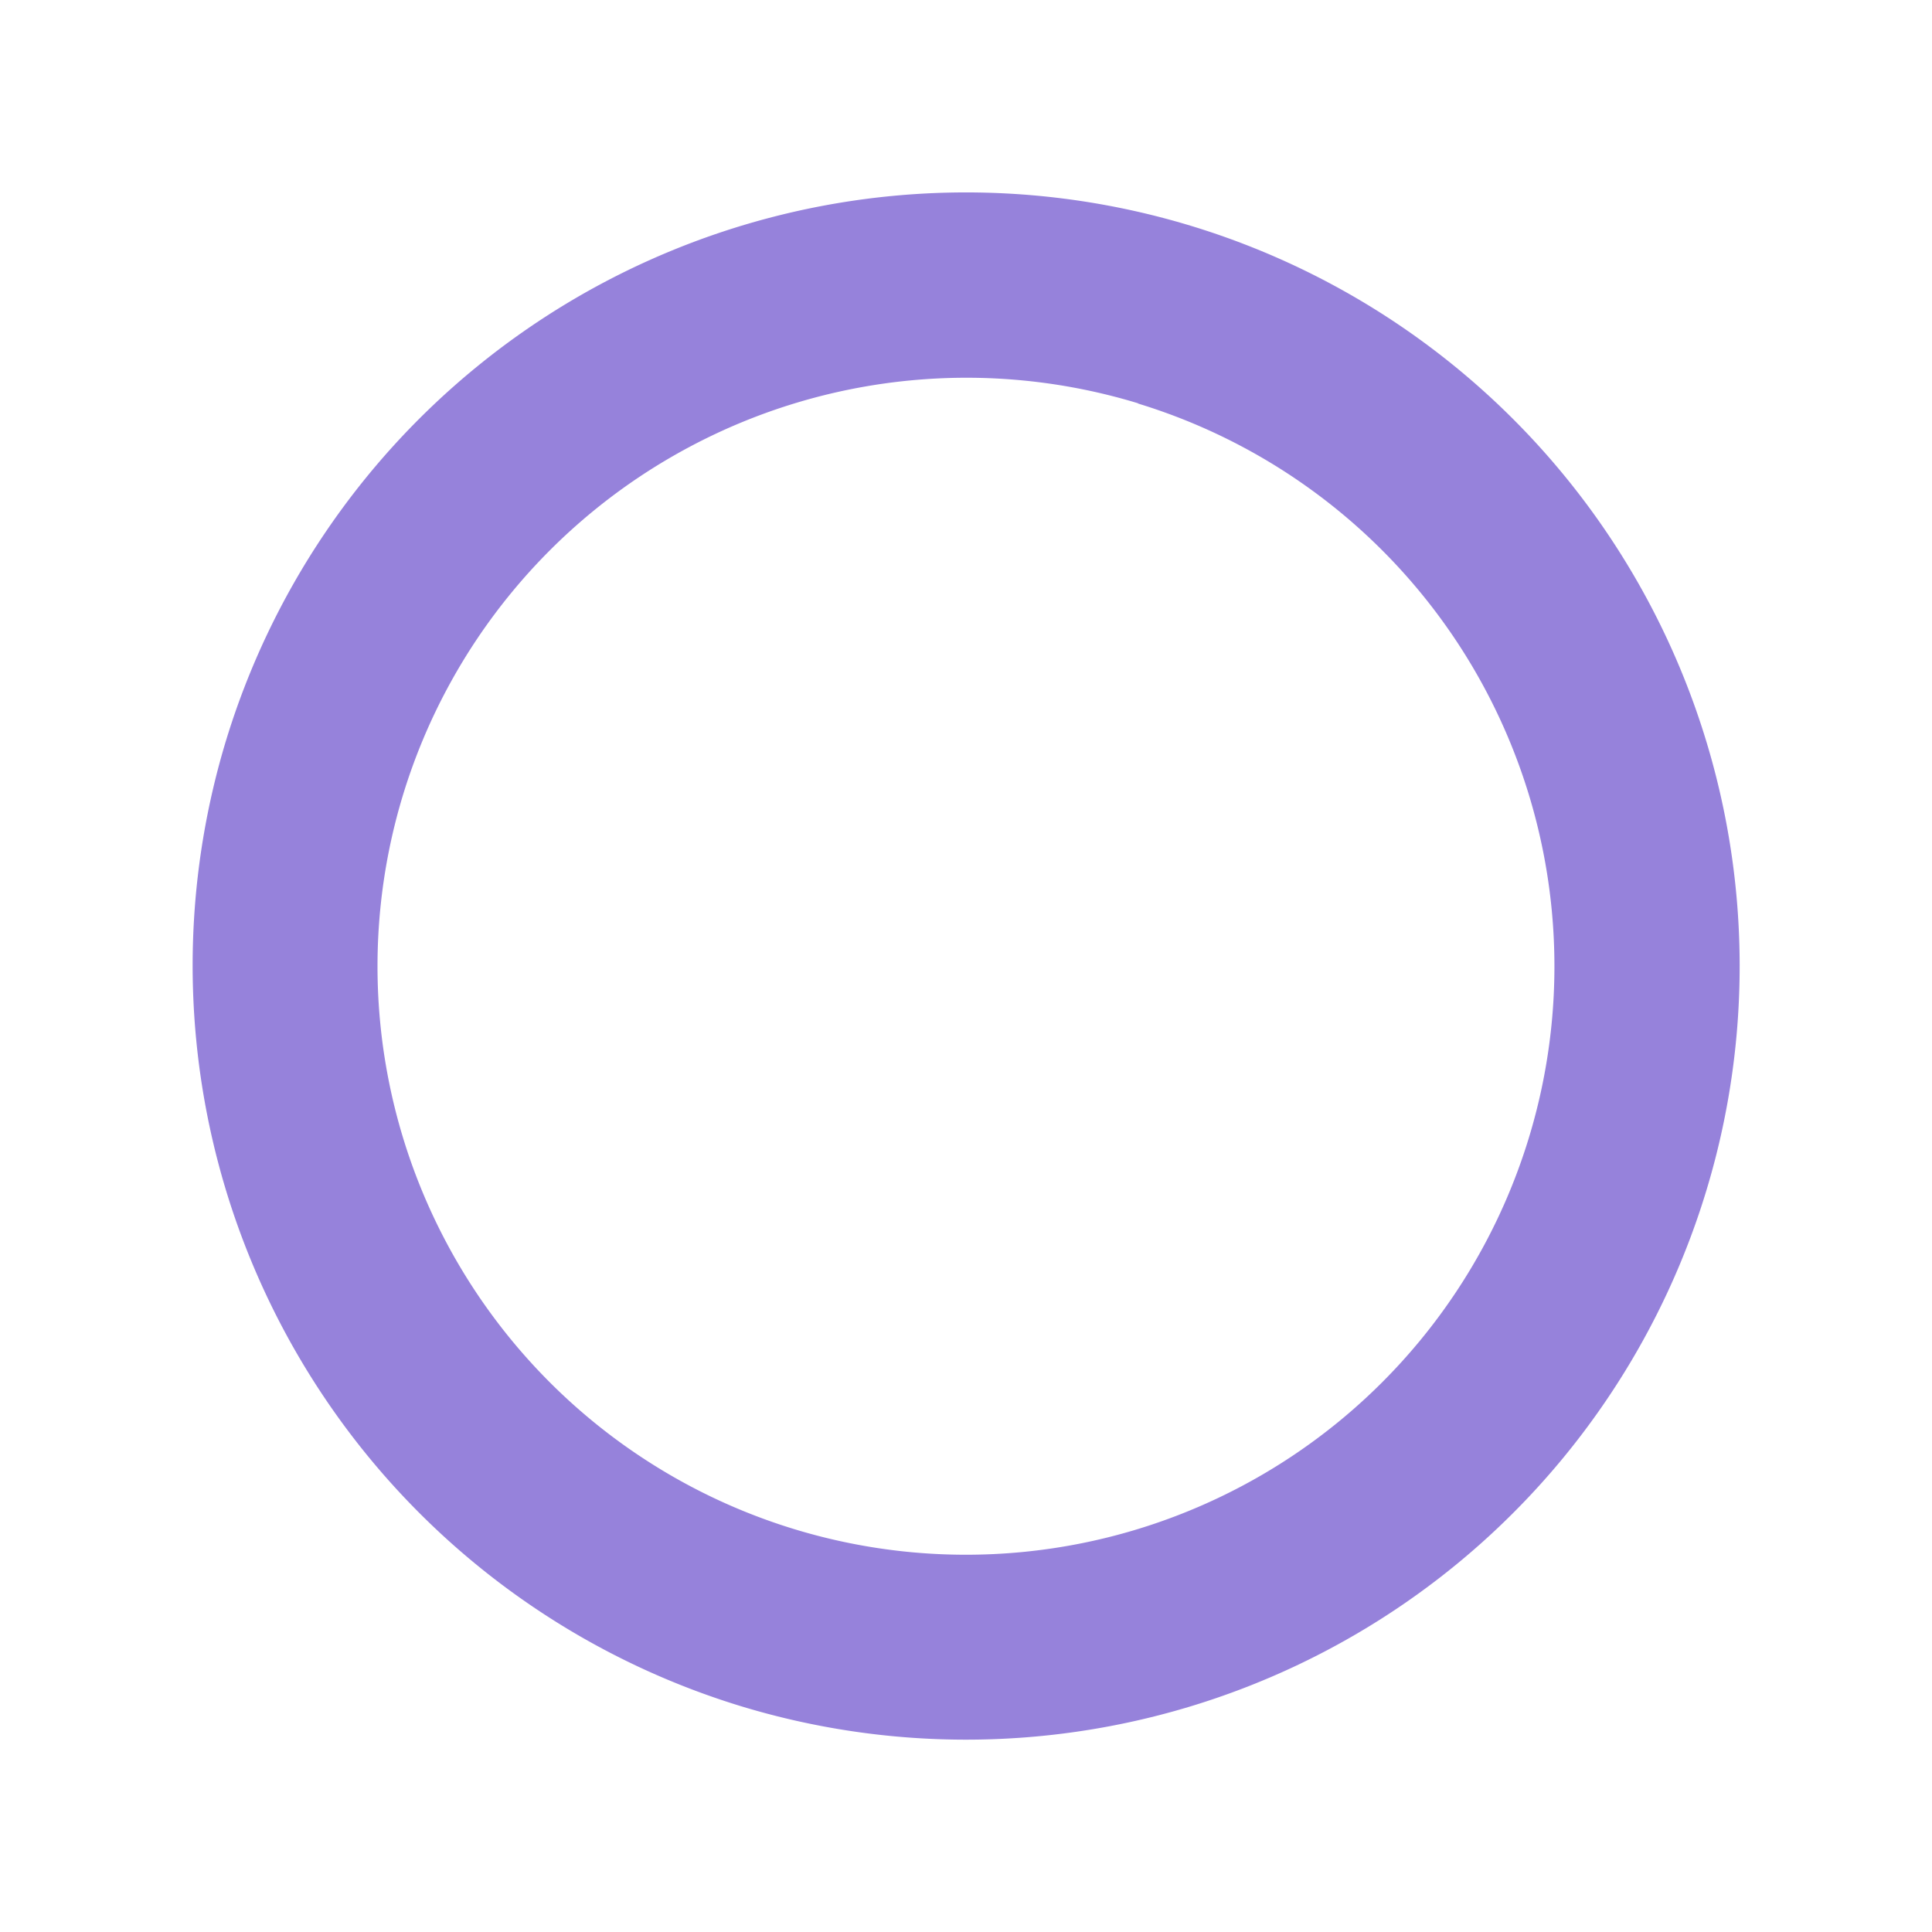 <svg xmlns="http://www.w3.org/2000/svg" width="23.55" height="23.55" viewBox="0 0 23.55 23.55">
  <defs>
    <style>
      .cls-1 {
        fill: #9682db;
      }
    </style>
  </defs>
  <path id="Caminho_6644" data-name="Caminho 6644" class="cls-1" d="M869.344,1039.223a9.43,9.43,0,1,0-9.43-9.43A9.441,9.441,0,0,0,869.344,1039.223Zm0-16.6a7.173,7.173,0,1,1-7.173,7.173A7.181,7.181,0,0,1,869.344,1022.62Z" transform="translate(-518.5 -1227.192) rotate(17)"/>
</svg>
